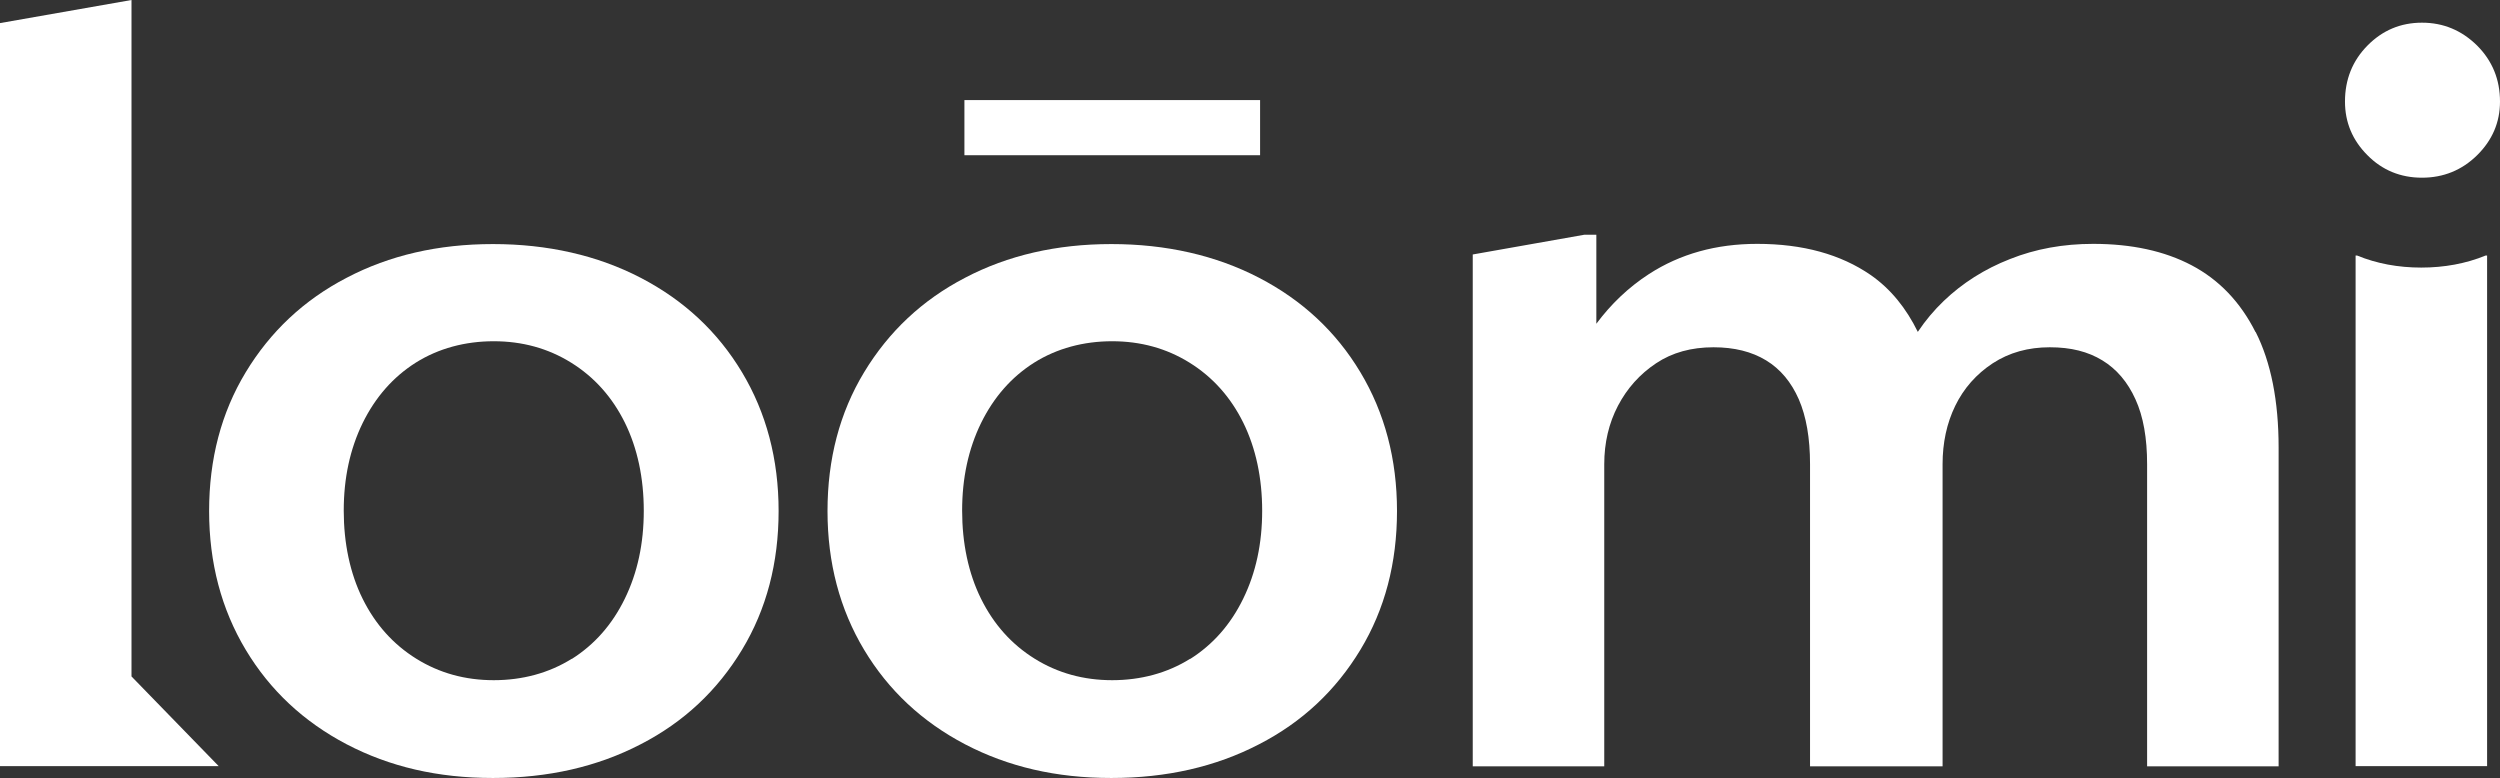 <?xml version="1.0" encoding="UTF-8"?>
<svg id="Layer_2" data-name="Layer 2" xmlns="http://www.w3.org/2000/svg" viewBox="0 0 120.15 37.39">
  <rect x="0" y="0" width="120.15" height="37.39" fill="#333333" stroke="none"/>
  <defs>
    <style>
      .cls-1 {
        fill: #fff;
      }
    </style>
  </defs>
  <g id="Layer_1-2" data-name="Layer 1">
    <g>
      <path class="cls-1" d="M116.37,12.86c-1.11,0-2.14-.19-3.09-.58h-.07v24.54h6.32V12.28h-.07c-.95.39-1.99.58-3.1.58Z"/>
      <path class="cls-1" d="M16.66,35.77c-2.06-1.08-3.68-2.59-4.85-4.54s-1.76-4.18-1.76-6.67.58-4.72,1.76-6.67,2.79-3.47,4.85-4.54c2.06-1.08,4.4-1.62,7.03-1.62s5.02.54,7.1,1.62c2.08,1.08,3.7,2.59,4.87,4.54s1.76,4.18,1.76,6.67-.58,4.72-1.76,6.67-2.79,3.47-4.87,4.54c-2.08,1.08-4.44,1.62-7.1,1.62s-4.96-.54-7.03-1.62ZM27.48,31.67c1.09-.69,1.94-1.65,2.55-2.9.61-1.25.91-2.65.91-4.22s-.3-3-.91-4.24c-.61-1.23-1.47-2.19-2.58-2.88-1.11-.69-2.35-1.03-3.72-1.03s-2.65.34-3.75,1.03c-1.09.69-1.94,1.66-2.55,2.9-.61,1.25-.91,2.65-.91,4.21s.3,3.01.91,4.24c.61,1.23,1.47,2.19,2.58,2.88,1.11.69,2.35,1.03,3.72,1.03s2.65-.34,3.75-1.03Z"/>
      <path class="cls-1" d="M46.38,35.77c-2.06-1.08-3.68-2.59-4.85-4.54s-1.76-4.18-1.76-6.67.58-4.72,1.76-6.67,2.79-3.47,4.85-4.54c2.06-1.08,4.4-1.62,7.03-1.62s5.02.54,7.1,1.62c2.08,1.08,3.7,2.59,4.87,4.54s1.76,4.18,1.76,6.67-.58,4.72-1.76,6.67-2.79,3.47-4.87,4.54c-2.08,1.08-4.44,1.62-7.1,1.62s-4.96-.54-7.03-1.62ZM57.2,31.67c1.09-.69,1.94-1.65,2.55-2.9.61-1.25.91-2.65.91-4.22s-.3-3-.91-4.24c-.61-1.23-1.47-2.19-2.58-2.88-1.11-.69-2.35-1.03-3.72-1.03s-2.65.34-3.75,1.03c-1.09.69-1.94,1.66-2.55,2.9-.61,1.25-.91,2.65-.91,4.21s.3,3.01.91,4.24c.61,1.23,1.47,2.19,2.58,2.88,1.11.69,2.35,1.03,3.72,1.03s2.65-.34,3.75-1.03Z"/>
      <path class="cls-1" d="M113.78,7.46c-.72-.72-1.08-1.58-1.08-2.58,0-1.06.36-1.96,1.08-2.69.72-.73,1.59-1.1,2.62-1.1s1.91.37,2.65,1.1c.73.73,1.1,1.63,1.1,2.69,0,1-.37,1.86-1.1,2.58-.73.72-1.62,1.08-2.65,1.08s-1.91-.36-2.62-1.08Z"/>
      <path class="cls-1" d="M108.4,15.96c-.73-1.45-1.76-2.52-3.07-3.21s-2.89-1.03-4.73-1.03c-1.44,0-2.77.24-4,.73-1.23.48-2.29,1.16-3.18,2.01-.47.45-.89.95-1.25,1.49-.56-1.14-1.3-2.06-2.26-2.73-1.45-1-3.27-1.5-5.46-1.5-1.97,0-3.7.48-5.2,1.45-1,.65-1.83,1.45-2.53,2.39v-4.28h-.57l-5.37.95v24.6h6.32v-14.52c0-1.03.22-1.97.66-2.81.44-.84,1.05-1.52,1.83-2.04.78-.52,1.7-.77,2.76-.77,1,0,1.84.21,2.53.63.69.42,1.21,1.05,1.57,1.87.36.83.54,1.87.54,3.12v14.52h6.37v-14.52c0-1.03.2-1.97.61-2.81.41-.84,1.01-1.52,1.8-2.04.8-.52,1.71-.77,2.74-.77s1.84.21,2.53.63c.69.42,1.22,1.05,1.59,1.87.38.83.56,1.87.56,3.12v14.52h6.32v-15.32c0-2.25-.37-4.1-1.1-5.55Z"/>
      <polygon class="cls-1" points="6.32 32.51 6.32 0 0 1.11 0 36.82 3.22 36.82 6.32 36.82 10.51 36.82 6.32 32.51"/>
      <rect class="cls-1" x="46.35" y="4.81" width="14.21" height="2.65"/>
    </g>
  </g>
</svg>